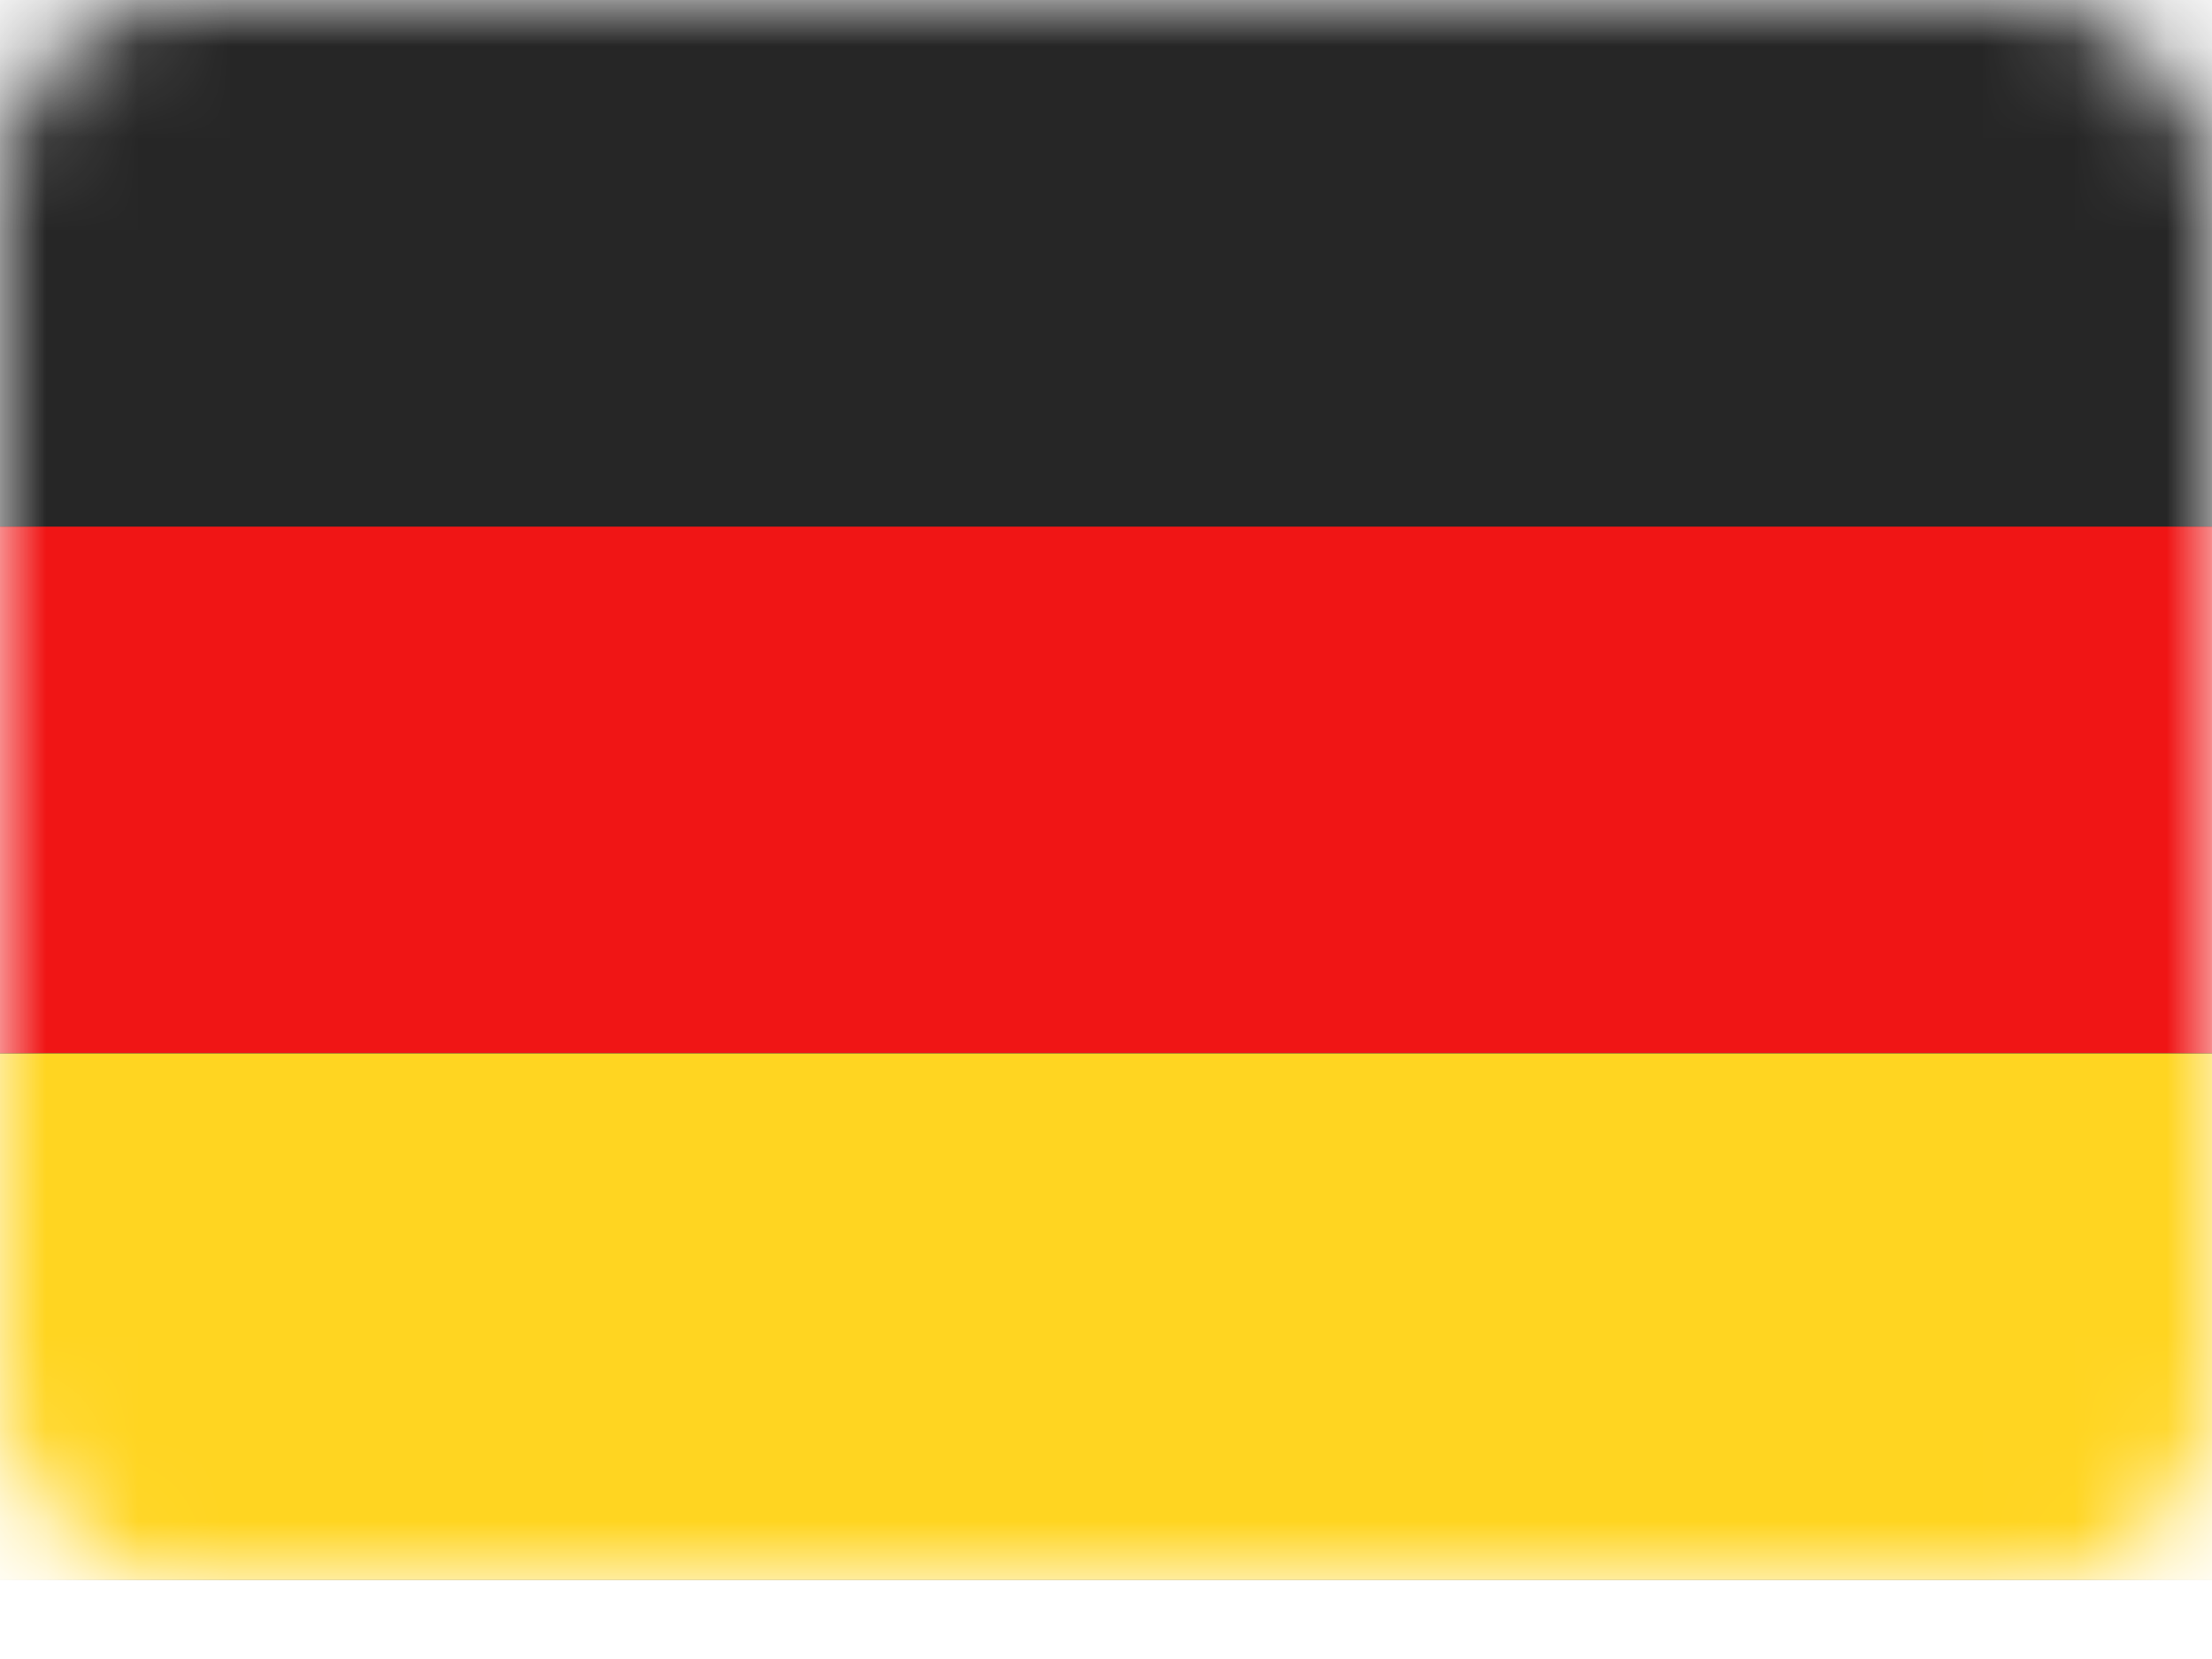 <svg xmlns="http://www.w3.org/2000/svg" xmlns:xlink="http://www.w3.org/1999/xlink" width="24" height="18" viewBox="0 0 24 18">
    <defs>
        <rect id="a" width="24" height="17.143" rx="2"/>
        <path id="d" d="M0 5.714h24v5.714H0z"/>
        <filter id="c" width="112.5%" height="152.5%" x="-6.2%" y="-26.2%" filterUnits="objectBoundingBox">
            <feMorphology in="SourceAlpha" operator="dilate" radius=".5" result="shadowSpreadOuter1"/>
            <feOffset in="shadowSpreadOuter1" result="shadowOffsetOuter1"/>
            <feColorMatrix in="shadowOffsetOuter1" values="0 0 0 0 0 0 0 0 0 0 0 0 0 0 0 0 0 0 0.06 0"/>
        </filter>
        <path id="f" d="M0 11.429h24v5.714H0z"/>
        <filter id="e" width="112.5%" height="152.5%" x="-6.2%" y="-26.2%" filterUnits="objectBoundingBox">
            <feMorphology in="SourceAlpha" operator="dilate" radius=".5" result="shadowSpreadOuter1"/>
            <feOffset in="shadowSpreadOuter1" result="shadowOffsetOuter1"/>
            <feColorMatrix in="shadowOffsetOuter1" values="0 0 0 0 0 0 0 0 0 0 0 0 0 0 0 0 0 0 0.06 0"/>
        </filter>
    </defs>
    <g fill="none" fill-rule="evenodd">
        <mask id="b" fill="#fff">
            <use xlink:href="#a"/>
        </mask>
        <use fill="#FFF" xlink:href="#a"/>
        <path fill="#262626" d="M0 0h24v5.714H0z" mask="url(#b)"/>
        <g mask="url(#b)">
            <use fill="#000" filter="url(#c)" xlink:href="#d"/>
            <use fill="#F01515" xlink:href="#d"/>
        </g>
        <g mask="url(#b)">
            <use fill="#000" filter="url(#e)" xlink:href="#f"/>
            <use fill="#FFD521" xlink:href="#f"/>
        </g>
    </g>
</svg>